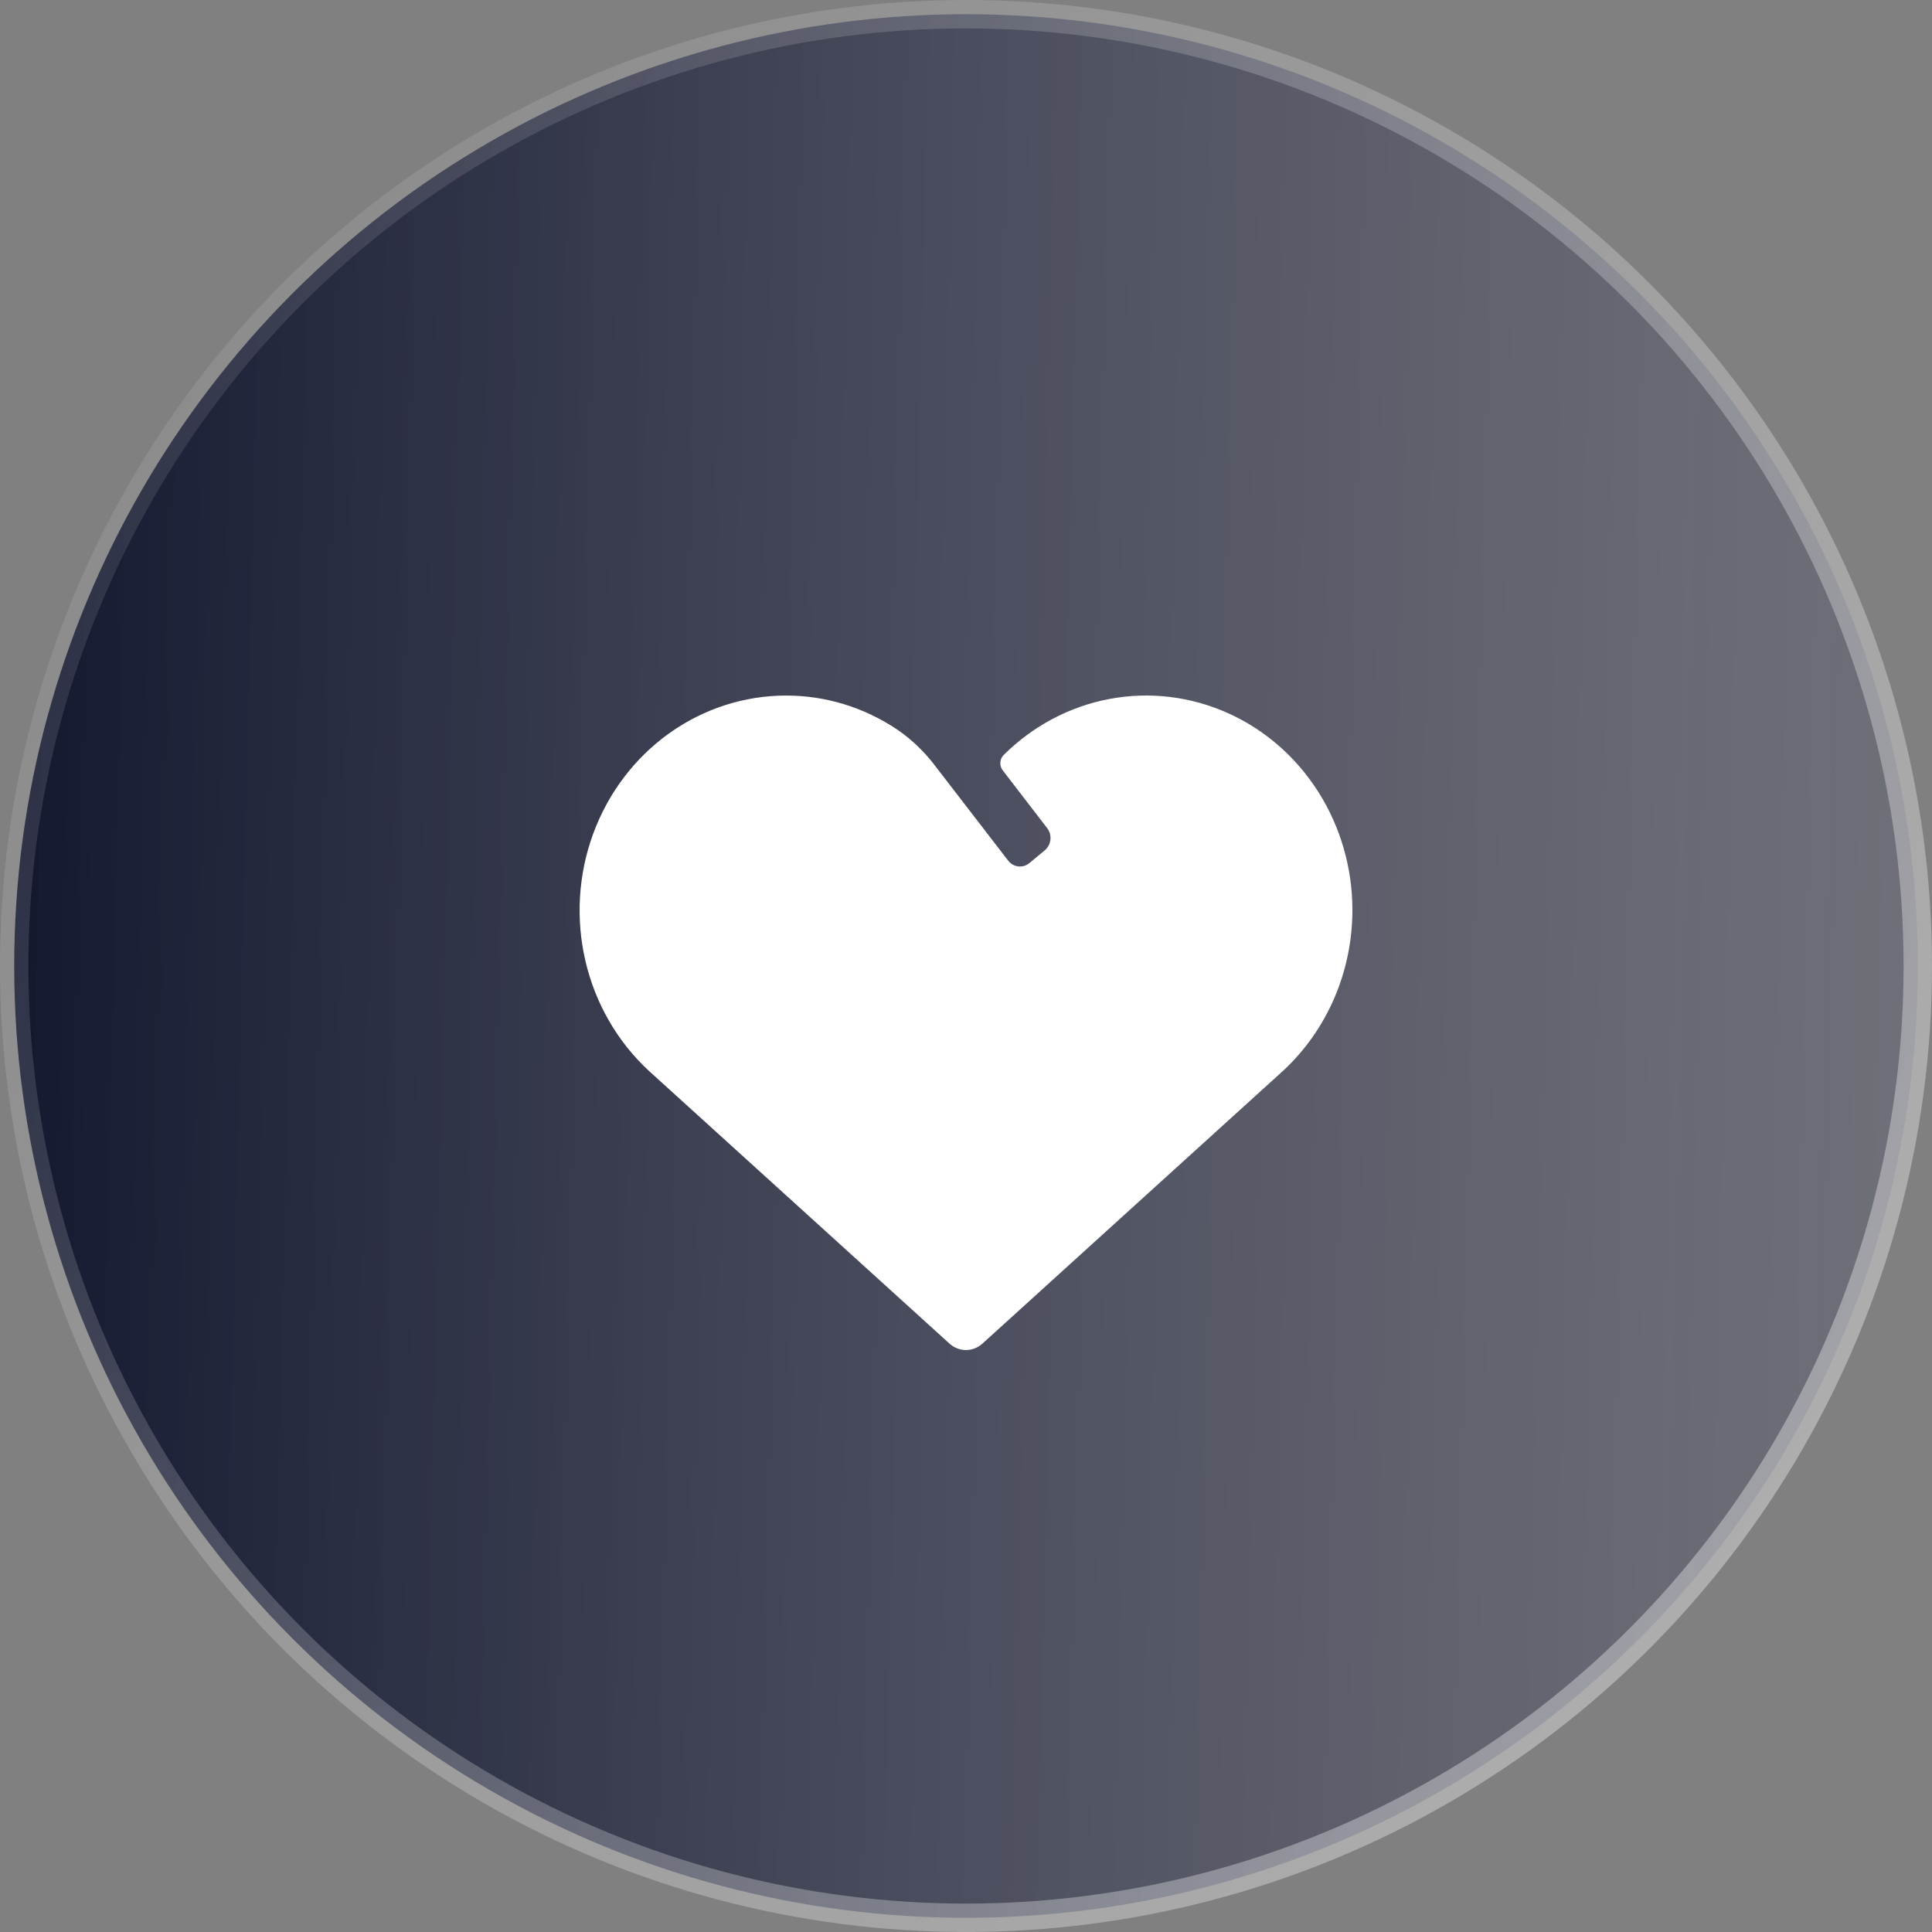 <svg width="68" height="68" viewBox="0 0 68 68" fill="none" xmlns="http://www.w3.org/2000/svg">
<rect x="0" y="0" width="68" height="68" fill="#808080" stroke="none"/>
<circle cx="34" cy="34" r="33.5" fill="url(#paint0_linear_1021_7904)" stroke="url(#paint1_linear_1021_7904)"/>
<path d="M47.6 32.044C47.598 33.107 47.382 34.157 46.964 35.127C46.547 36.097 45.938 36.965 45.177 37.673L34.586 47.284C34.424 47.434 34.215 47.517 33.999 47.517C33.782 47.517 33.573 47.434 33.412 47.284L22.83 37.683C21.731 36.663 20.955 35.32 20.607 33.831C20.258 32.343 20.352 30.779 20.877 29.348C21.402 27.916 22.333 26.684 23.546 25.815C24.759 24.946 26.197 24.481 27.671 24.481C29.06 24.481 30.42 24.898 31.587 25.683C32.098 26.035 32.551 26.471 32.928 26.974L35.483 30.29C35.527 30.347 35.581 30.394 35.643 30.43C35.705 30.465 35.772 30.487 35.842 30.495C35.911 30.503 35.982 30.496 36.05 30.476C36.117 30.455 36.18 30.421 36.234 30.375L36.774 29.927C36.829 29.881 36.874 29.825 36.908 29.761C36.942 29.697 36.963 29.627 36.971 29.554C36.978 29.482 36.972 29.408 36.953 29.338C36.933 29.268 36.9 29.203 36.856 29.146L35.295 27.117C35.234 27.039 35.202 26.94 35.208 26.84C35.213 26.739 35.255 26.644 35.325 26.574C36.353 25.551 37.648 24.865 39.048 24.601C40.449 24.338 41.893 24.508 43.201 25.091C44.509 25.674 45.623 26.644 46.405 27.88C47.187 29.116 47.603 30.564 47.6 32.044Z" fill="white"/>
<defs>
<linearGradient id="paint0_linear_1021_7904" x1="104.583" y1="96.942" x2="-10.353" y2="94.144" gradientUnits="userSpaceOnUse">
<stop stop-color="#72768F" stop-opacity="0"/>
<stop offset="1" stop-color="#01061F"/>
</linearGradient>
<linearGradient id="paint1_linear_1021_7904" x1="78.417" y1="70.997" x2="-19.532" y2="6.734" gradientUnits="userSpaceOnUse">
<stop stop-color="white" stop-opacity="0.45"/>
<stop offset="1" stop-color="white" stop-opacity="0"/>
</linearGradient>
</defs>
</svg>
